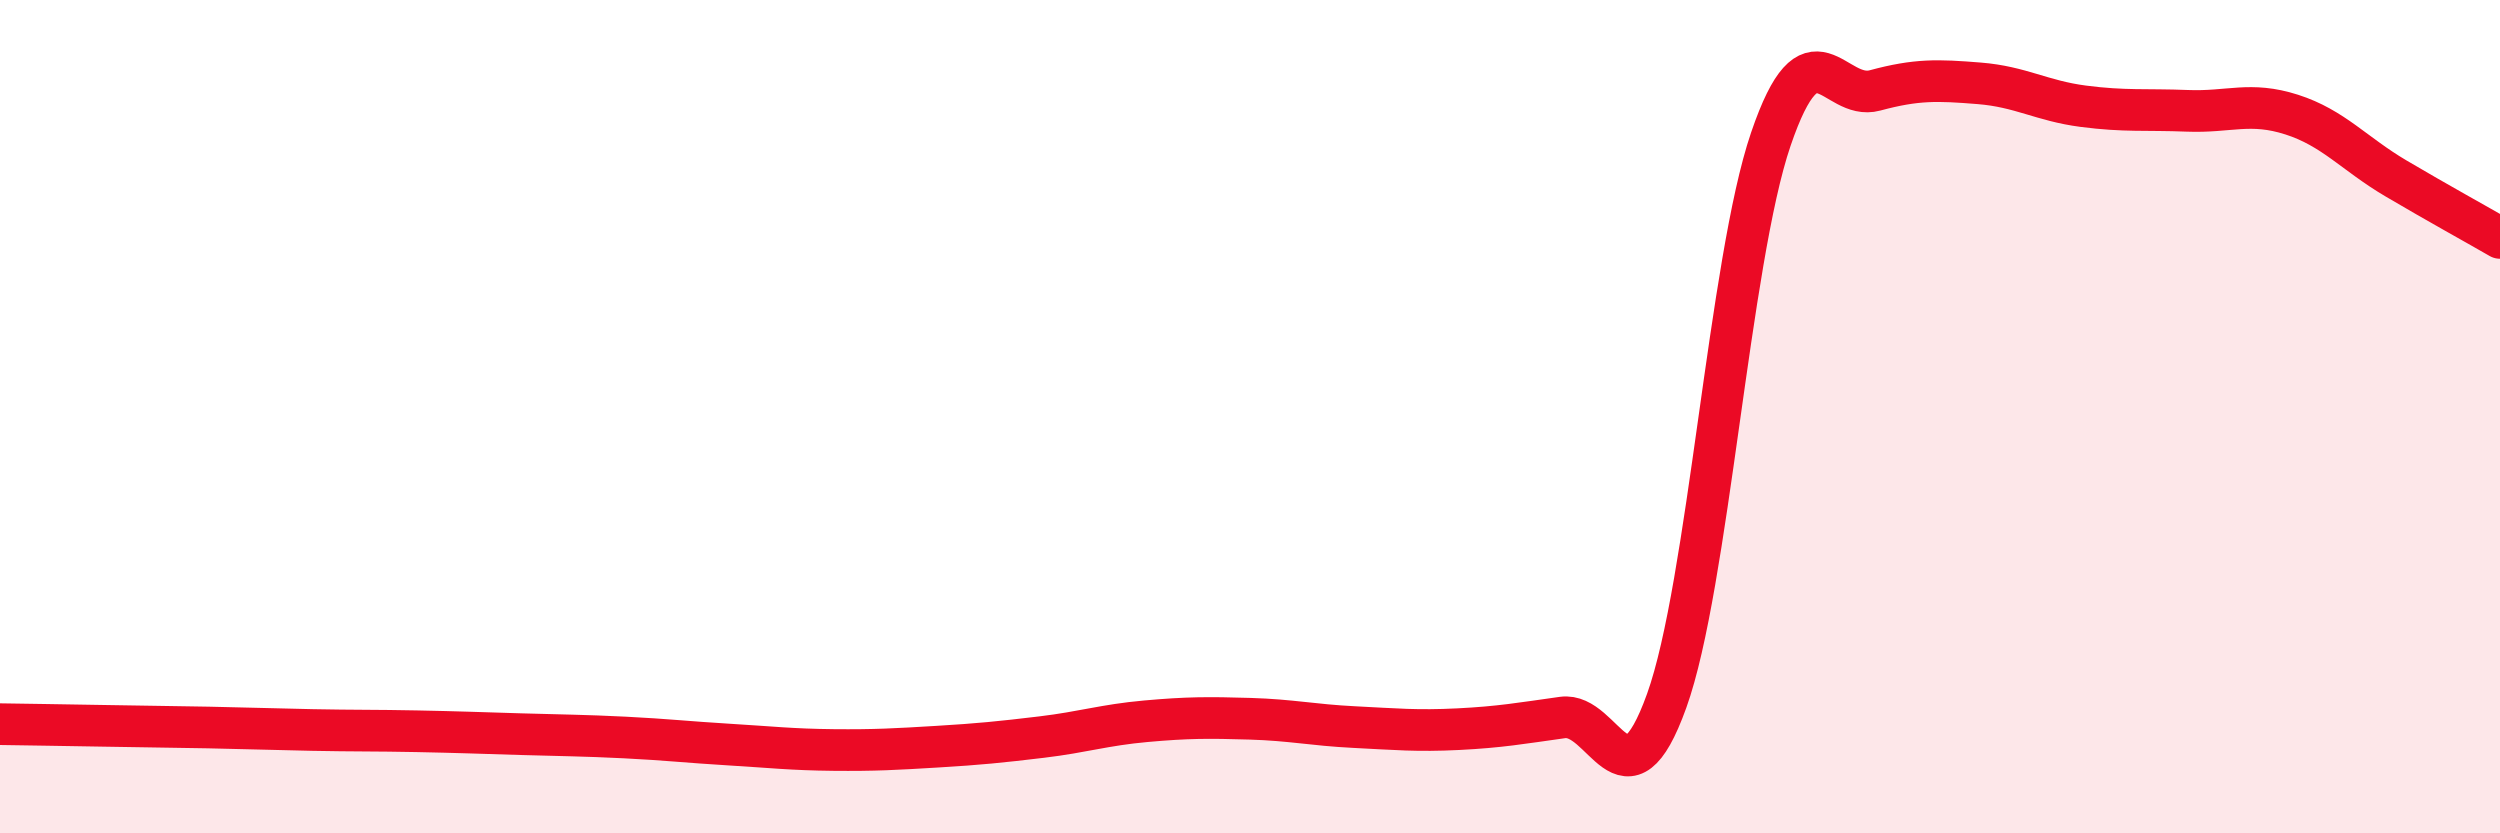
    <svg width="60" height="20" viewBox="0 0 60 20" xmlns="http://www.w3.org/2000/svg">
      <path
        d="M 0,17.38 C 0.5,17.39 1.5,17.4 2.5,17.42 C 3.5,17.44 4,17.44 5,17.46 C 6,17.48 6.5,17.5 7.5,17.52 C 8.5,17.54 9,17.53 10,17.55 C 11,17.57 11.5,17.59 12.5,17.62 C 13.5,17.65 14,17.65 15,17.7 C 16,17.75 16.5,17.81 17.5,17.87 C 18.5,17.93 19,17.99 20,18 C 21,18.01 21.5,17.98 22.5,17.92 C 23.5,17.86 24,17.81 25,17.69 C 26,17.57 26.5,17.4 27.5,17.31 C 28.5,17.22 29,17.22 30,17.25 C 31,17.28 31.5,17.4 32.5,17.45 C 33.5,17.5 34,17.55 35,17.5 C 36,17.45 36.5,17.36 37.5,17.22 C 38.5,17.08 39,19.6 40,16.82 C 41,14.04 41.5,6.27 42.5,3.34 C 43.5,0.41 44,2.44 45,2.17 C 46,1.9 46.5,1.92 47.5,2 C 48.5,2.08 49,2.42 50,2.55 C 51,2.68 51.5,2.62 52.5,2.66 C 53.5,2.7 54,2.43 55,2.75 C 56,3.07 56.5,3.69 57.5,4.28 C 58.5,4.87 59.5,5.42 60,5.71L60 20L0 20Z"
        fill="#EB0A25"
        opacity="0.1"
        stroke-linecap="round"
        stroke-linejoin="round"
      />
      <path
        d="M 0,17.38 C 0.5,17.39 1.5,17.4 2.5,17.42 C 3.5,17.44 4,17.44 5,17.46 C 6,17.48 6.5,17.5 7.5,17.52 C 8.5,17.54 9,17.53 10,17.55 C 11,17.57 11.5,17.59 12.5,17.62 C 13.5,17.65 14,17.65 15,17.7 C 16,17.75 16.5,17.81 17.5,17.87 C 18.5,17.93 19,17.99 20,18 C 21,18.01 21.5,17.98 22.5,17.92 C 23.5,17.86 24,17.81 25,17.69 C 26,17.57 26.5,17.4 27.5,17.31 C 28.5,17.22 29,17.22 30,17.25 C 31,17.28 31.5,17.4 32.5,17.45 C 33.5,17.5 34,17.55 35,17.5 C 36,17.45 36.5,17.36 37.5,17.22 C 38.5,17.08 39,19.6 40,16.82 C 41,14.04 41.5,6.27 42.5,3.34 C 43.5,0.41 44,2.44 45,2.17 C 46,1.9 46.5,1.92 47.5,2 C 48.5,2.08 49,2.42 50,2.55 C 51,2.68 51.5,2.62 52.5,2.66 C 53.5,2.7 54,2.43 55,2.75 C 56,3.07 56.5,3.69 57.5,4.28 C 58.5,4.87 59.5,5.42 60,5.71"
        stroke="#EB0A25"
        stroke-width="1"
        fill="none"
        stroke-linecap="round"
        stroke-linejoin="round"
      />
    </svg>
  